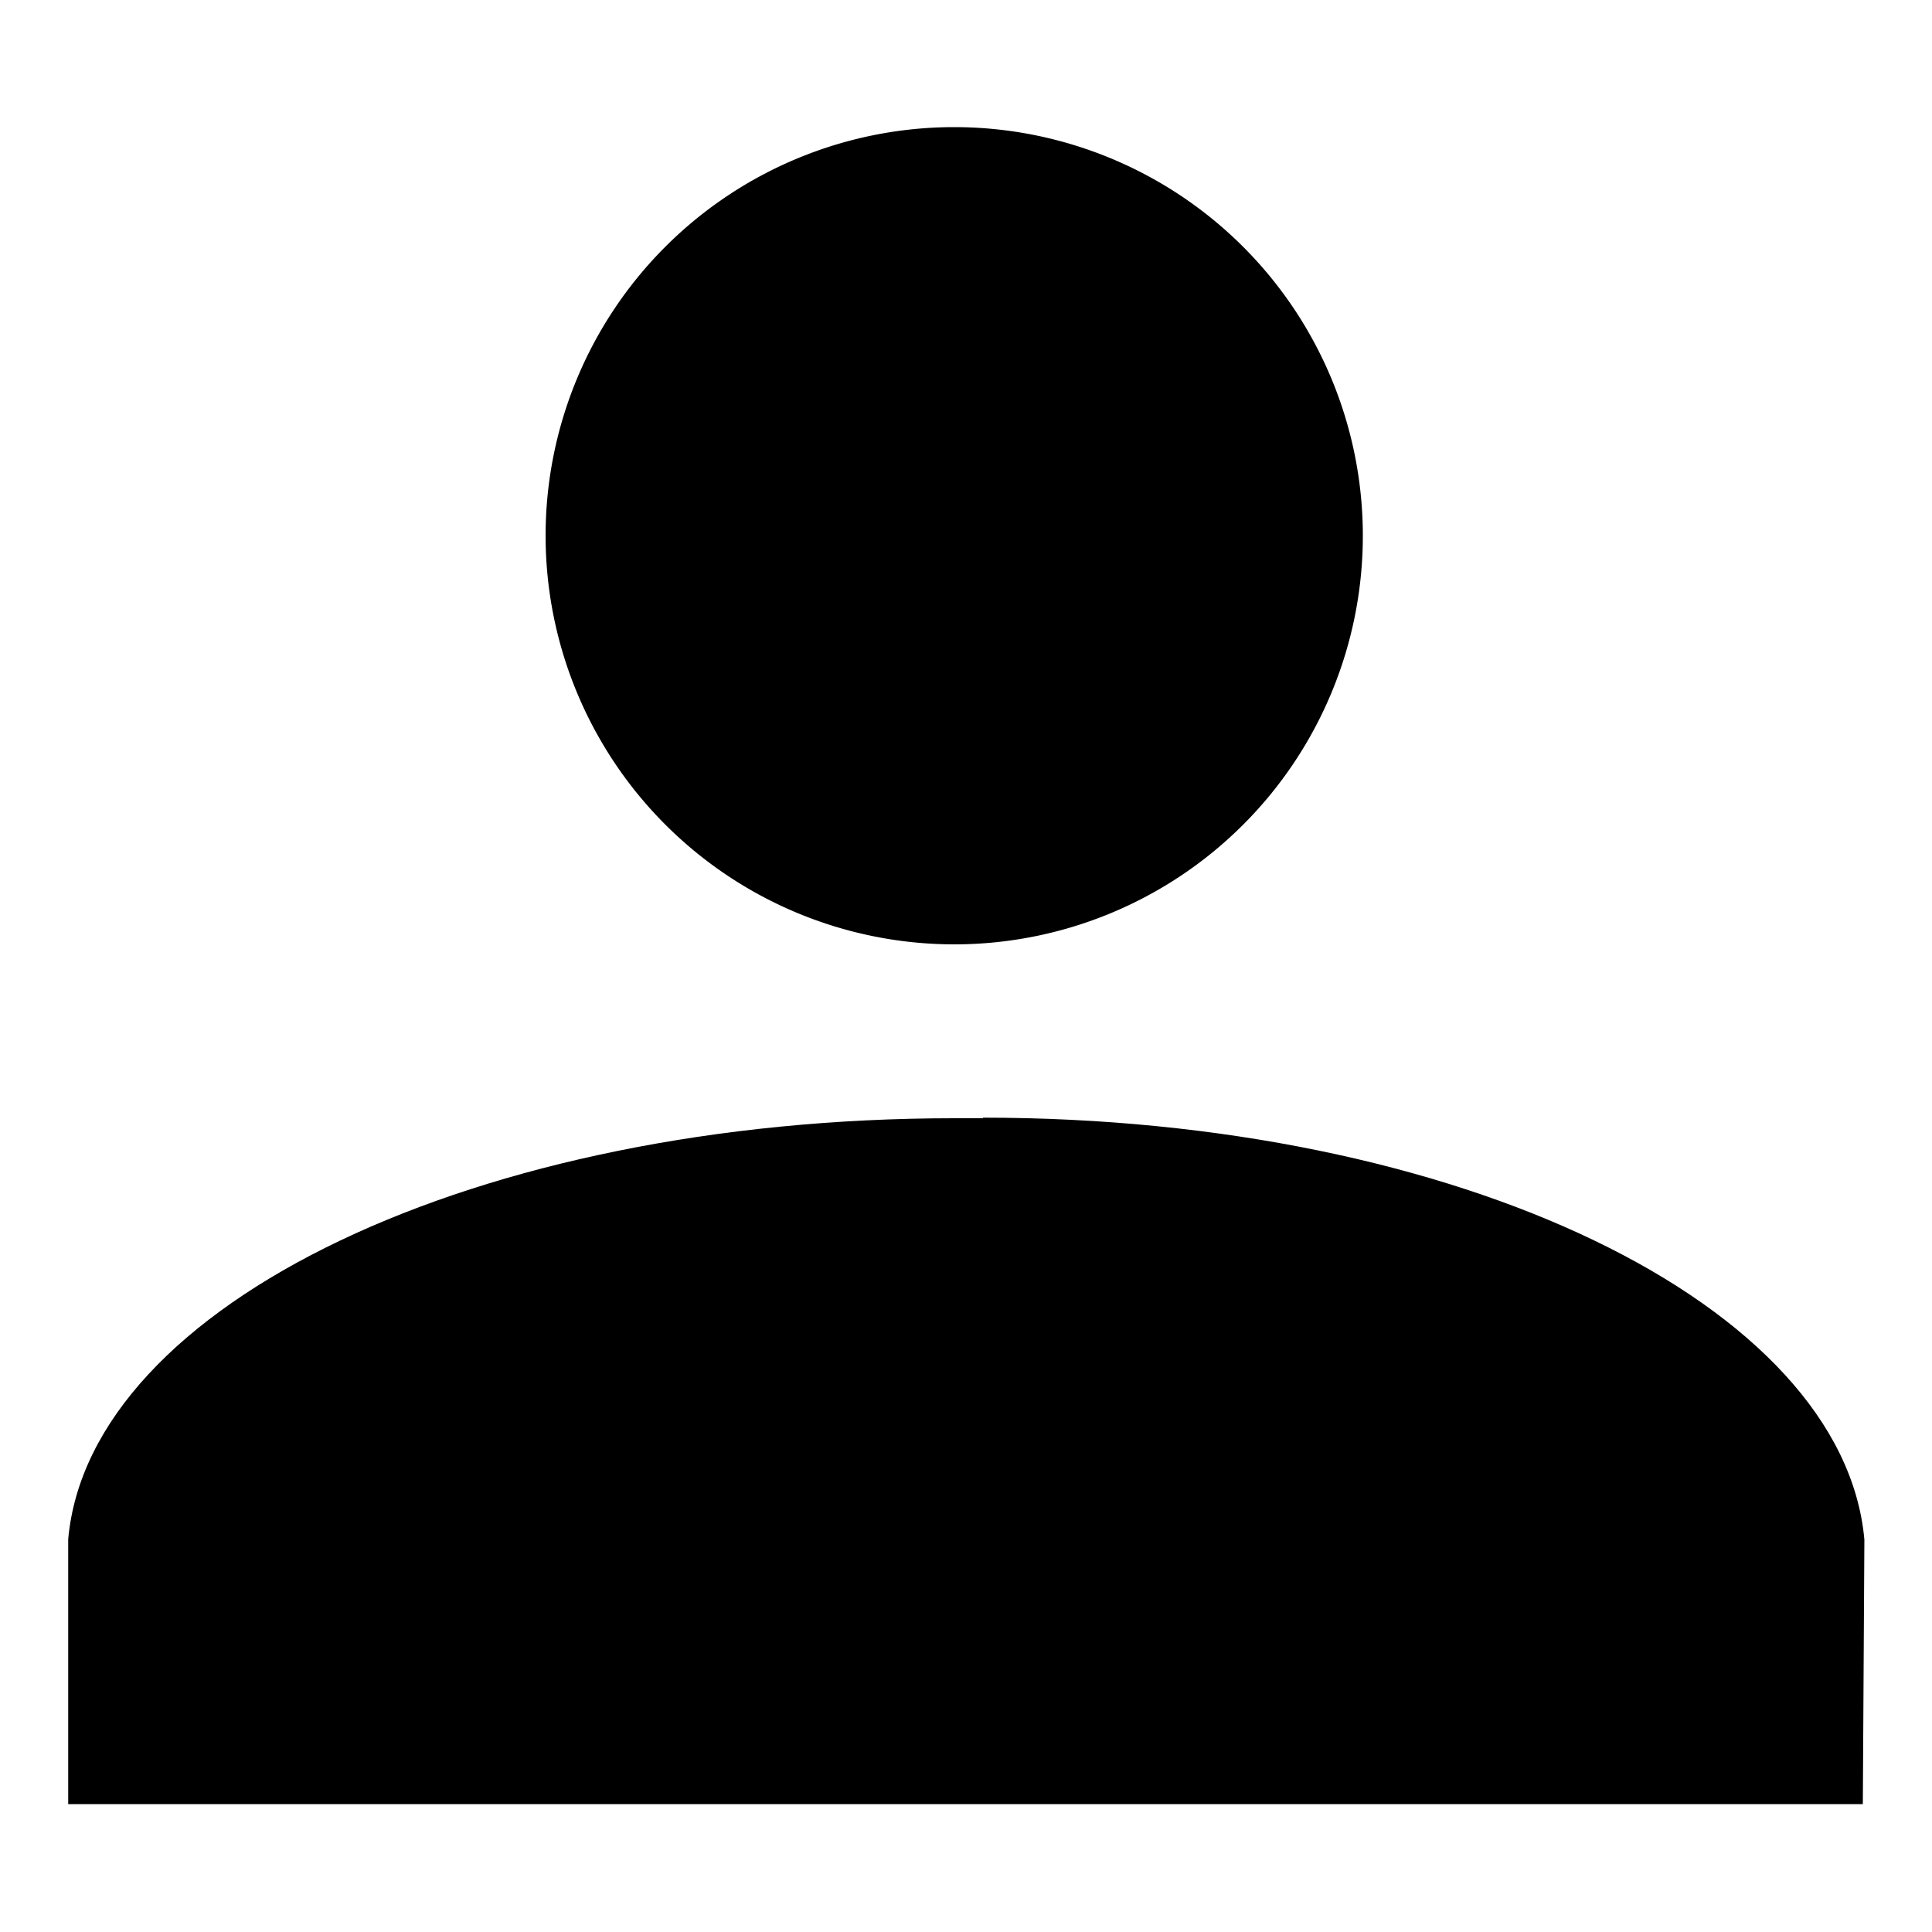 <svg id="Camada_1" data-name="Camada 1" xmlns="http://www.w3.org/2000/svg" viewBox="0 0 100 100"><title>user</title><path d="M49.39,48.88A21.15,21.15,0,1,0,28.24,27.73,21.16,21.16,0,0,0,49.39,48.88"/><path d="M50.88,57.88l-1.49,0c-24.67,0-44.76,9.6-45.86,21.79l0,13.71H96.42l.08-13.69c-1.1-12.18-21-21.84-45.62-21.84"/></svg>